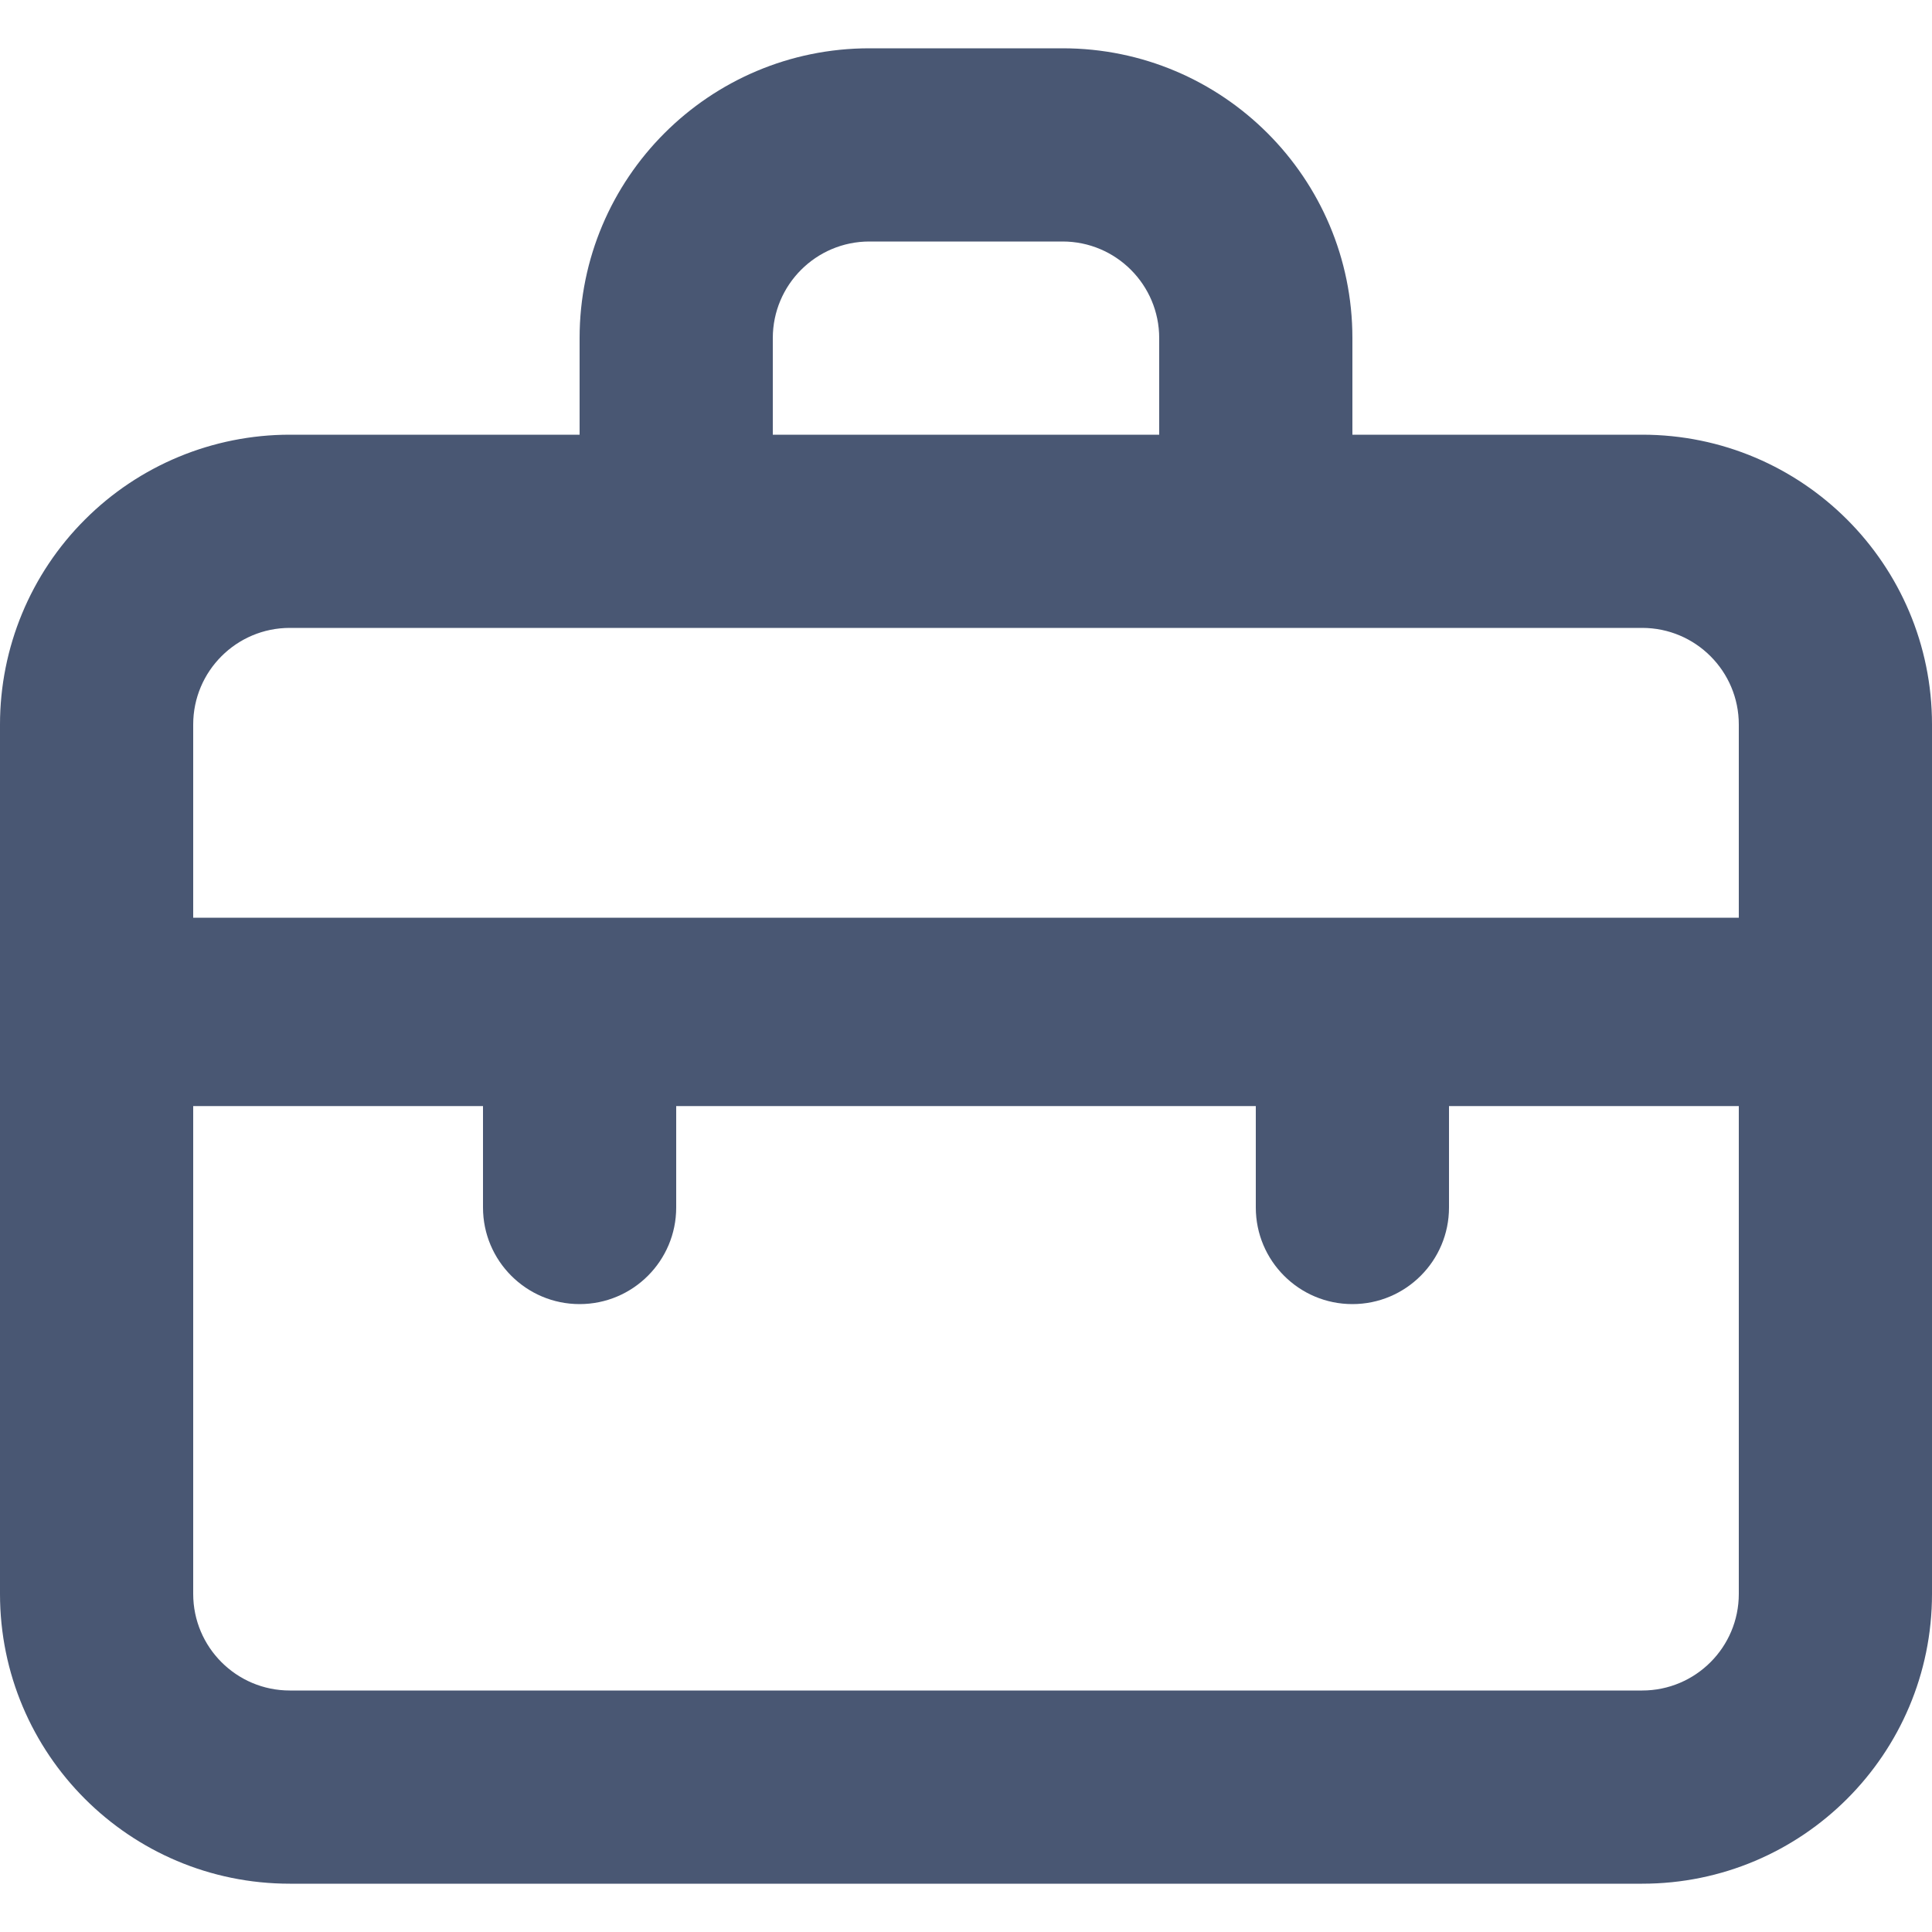 <?xml version="1.0" encoding="UTF-8"?>
<svg width="20px" height="20px" viewBox="0 0 20 20" version="1.1" xmlns="http://www.w3.org/2000/svg" xmlns:xlink="http://www.w3.org/1999/xlink">
    <title>suitcase</title>
    <g id="Mobile" stroke="none" stroke-width="1" fill="none" fill-rule="evenodd">
        <g id="3.MENU" transform="translate(-47, -411)" fill="#495773" fill-rule="nonzero">
            <g id="suitcase" transform="translate(47, 411)">
                <path d="M17,4.5 L14,4.5 L14,3.5 C14,1.843 12.657,0.5 11,0.5 L9,0.5 C7.343,0.5 6,1.843 6,3.5 L6,4.5 L3,4.5 C2.204,4.5 1.441,4.816 0.879,5.379 C0.316,5.941 -4.4408921e-16,6.704 -4.4408921e-16,7.5 L-4.4408921e-16,16.5 C-4.4408921e-16,18.157 1.343,19.5 3,19.5 L17,19.5 C18.657,19.5 20,18.157 20,16.5 L20,7.5 C20,5.843 18.657,4.5 17,4.5 Z M8,3.5 C8,2.948 8.448,2.5 9,2.5 L11,2.5 C11.552,2.5 12,2.948 12,3.5 L12,4.5 L8,4.5 L8,3.5 Z M18,16.5 C18,17.052 17.552,17.5 17,17.5 L3,17.5 C2.448,17.5 2,17.052 2,16.5 L2,11.45 L5,11.45 L5,12.5 C5,13.052 5.448,13.5 6,13.5 C6.552,13.5 7,13.052 7,12.5 L7,11.45 L13,11.45 L13,12.5 C13,13.052 13.448,13.5 14,13.5 C14.552,13.5 15,13.052 15,12.5 L15,11.45 L18,11.45 L18,16.5 Z M18,9.5 L2,9.5 L2,7.5 C2,6.948 2.448,6.5 3,6.5 L17,6.5 C17.552,6.5 18,6.948 18,7.5 L18,9.5 Z" id="Shape"></path>
            </g>
        </g>
    </g>
</svg>